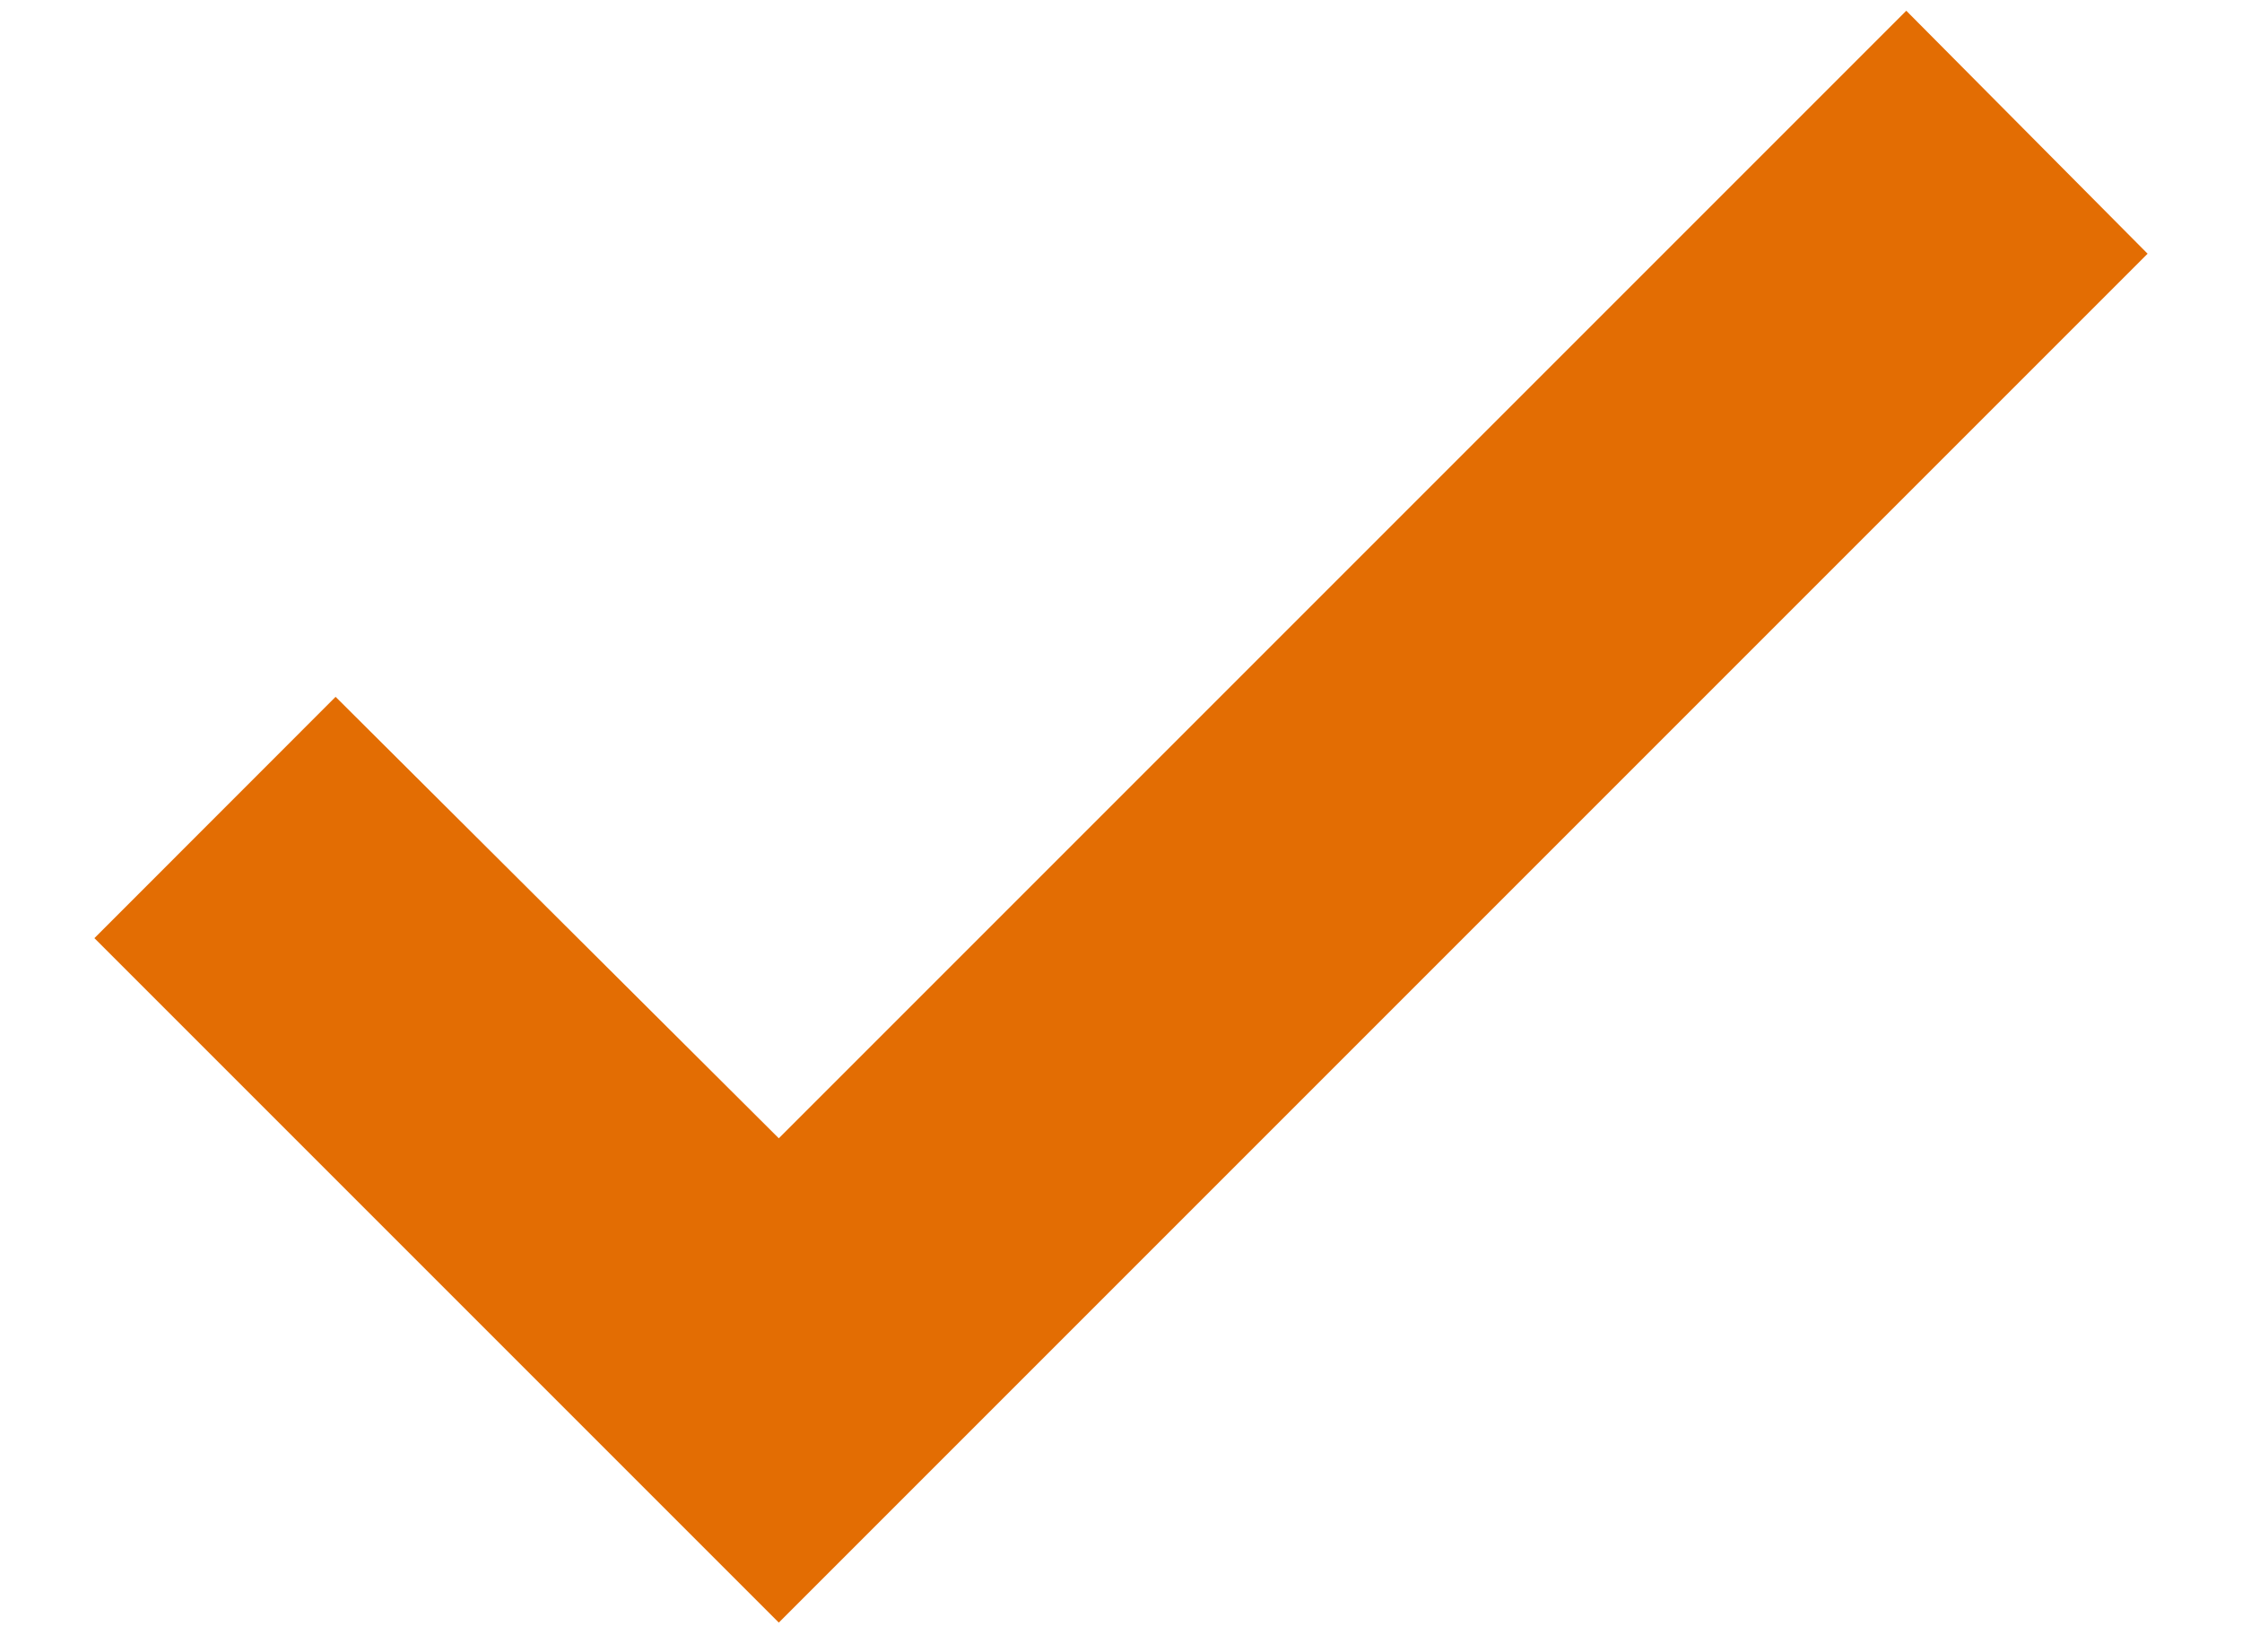 <svg xmlns="http://www.w3.org/2000/svg" width="19" height="14" viewBox="0 0 19 14" fill="none"><path d="M16.155 0.091L6.6 9.646L2.844 5.905L0.8 7.95L6.6 13.75L18.2 2.15L16.155 0.091Z" fill="#E36D03"></path></svg>